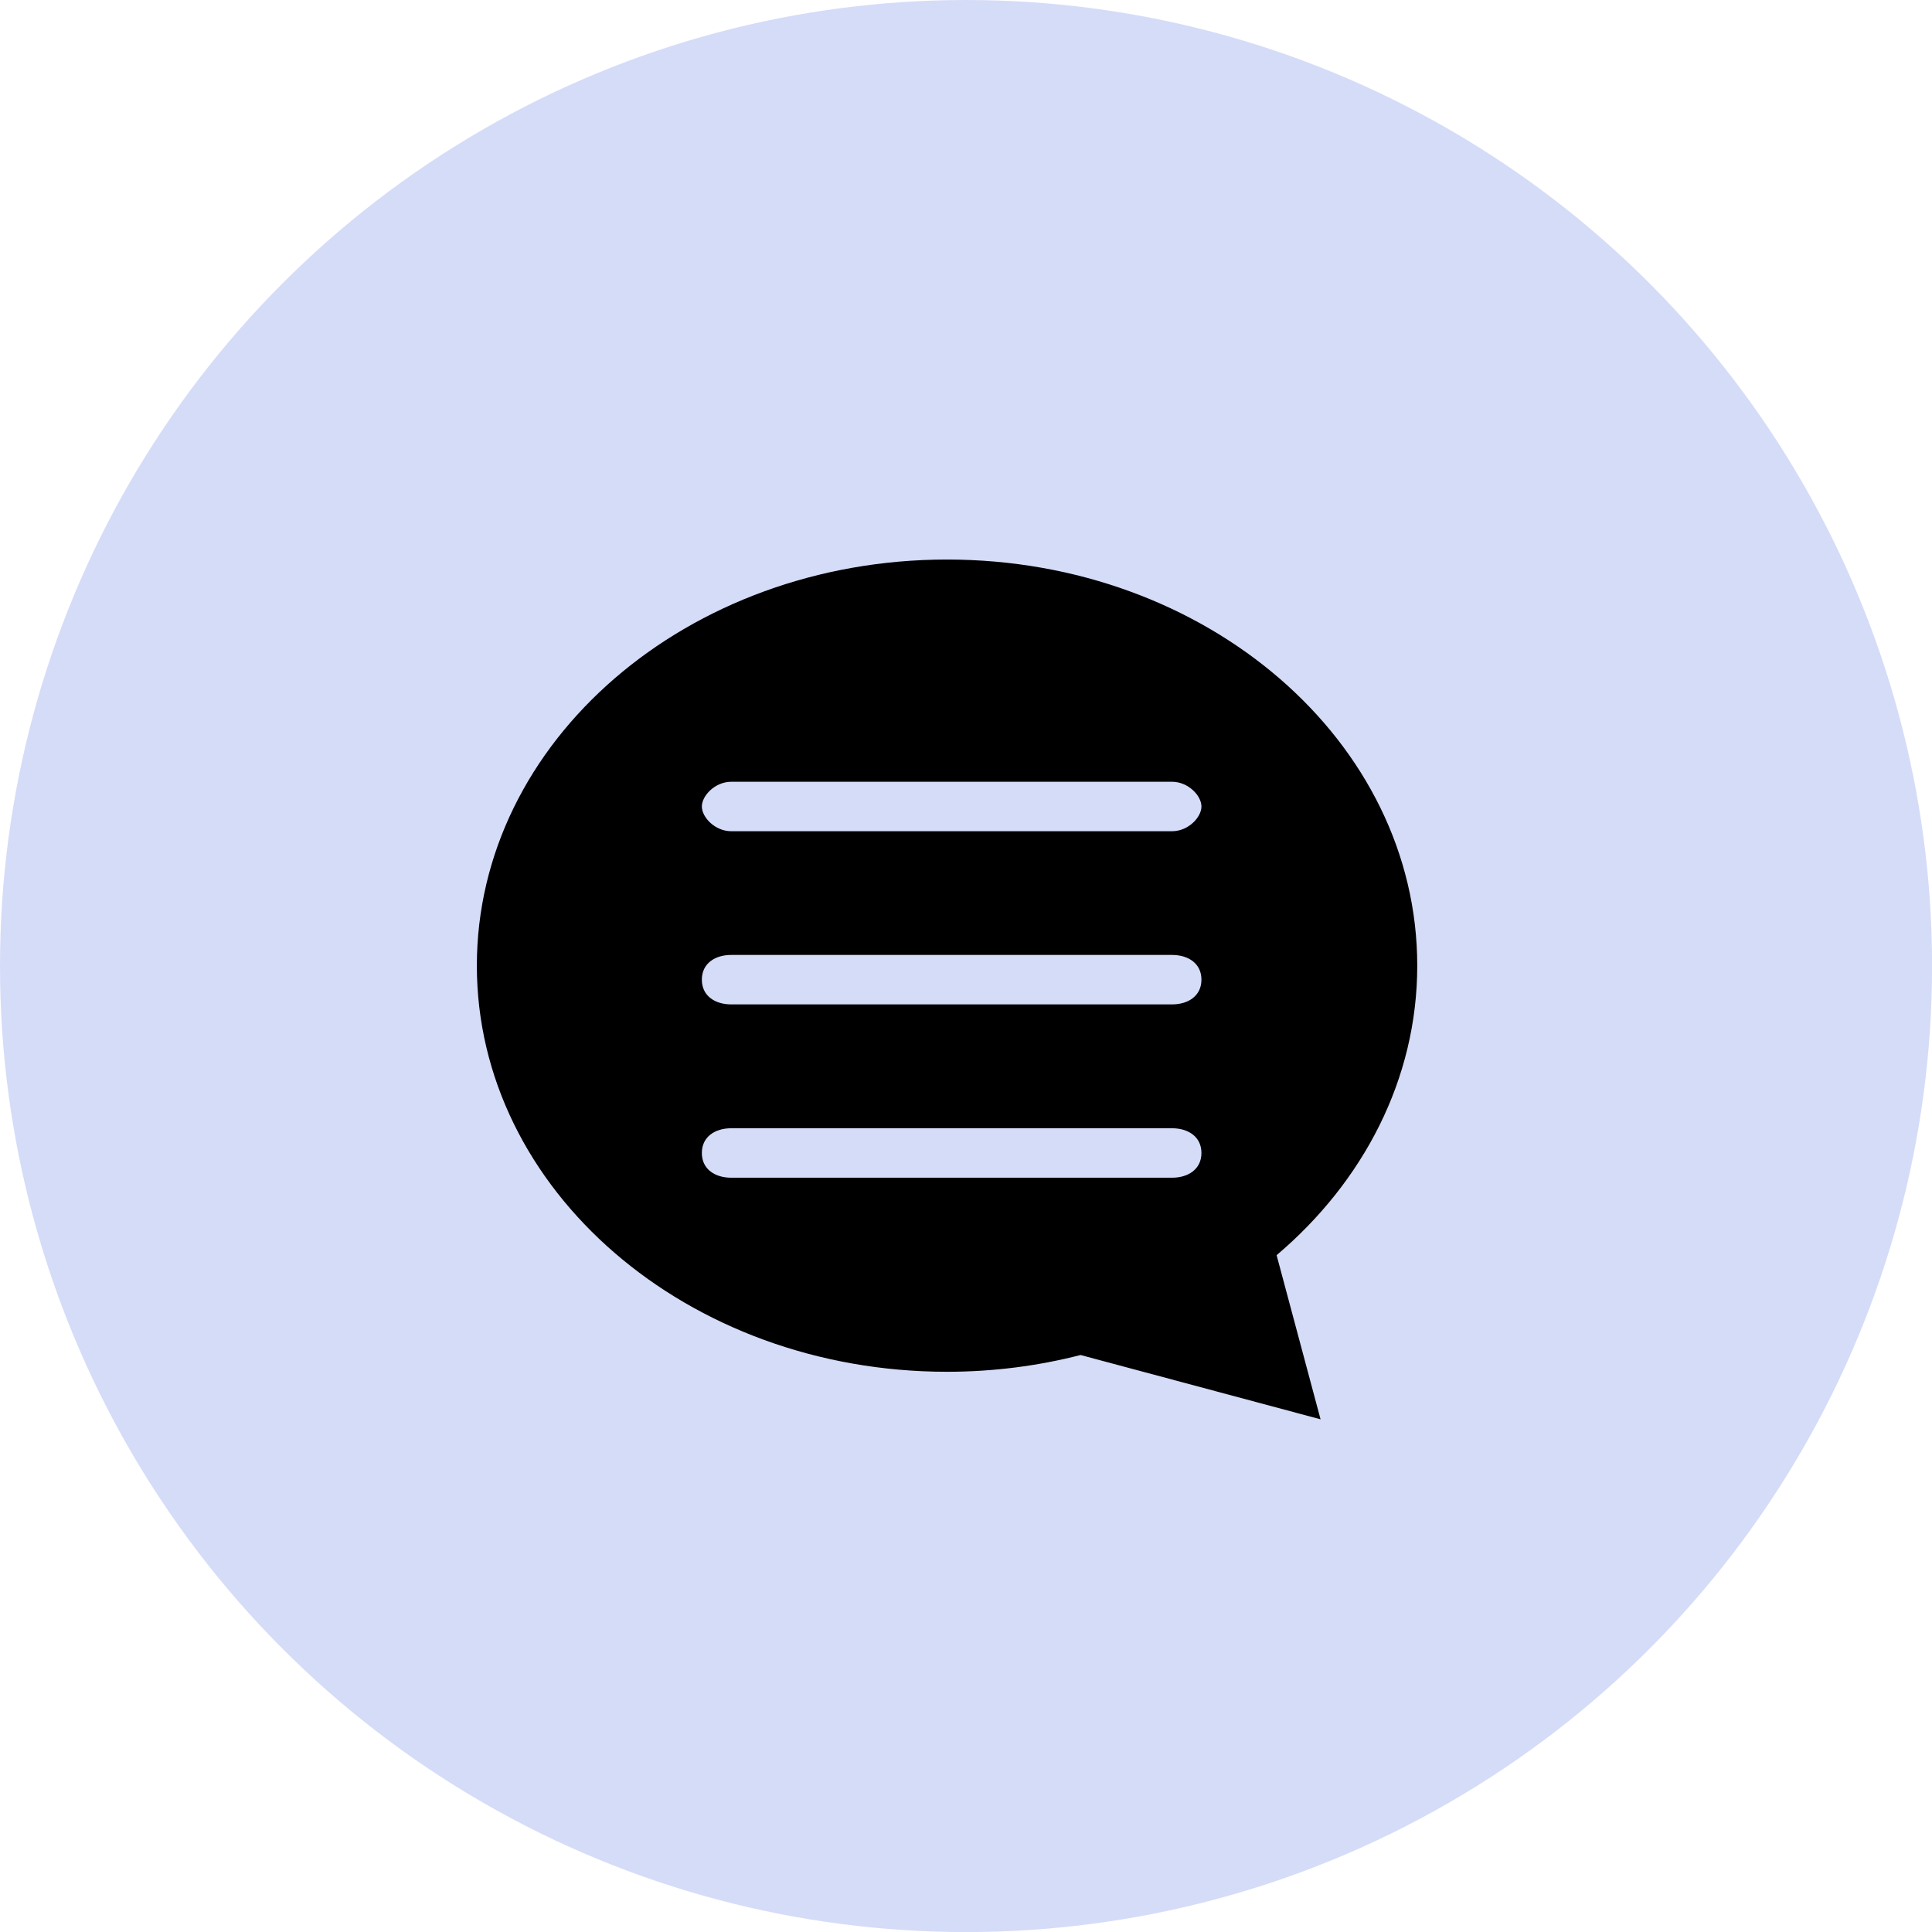 <?xml version="1.0" encoding="utf-8"?>
<!-- Generator: Adobe Illustrator 18.1.1, SVG Export Plug-In . SVG Version: 6.00 Build 0)  -->
<svg version="1.1" id="レイヤー_1" xmlns="http://www.w3.org/2000/svg" xmlns:xlink="http://www.w3.org/1999/xlink" x="0px"
	 y="0px" width="252.37px" height="252.37px" viewBox="16.81 0.81 252.37 252.37" enable-background="new 16.81 0.81 252.37 252.37"
	 xml:space="preserve">
<g id="レイヤー_1_1_" display="none">
	<g display="inline">
		<circle id="XMLID_532_" fill="#FFF58B" cx="143" cy="127" r="126.19"/>
		<g id="XMLID_329_">
			<path id="XMLID_346_" d="M182.95,92.87v45.78h-80.49V92.87H182.95 M192.45,79.92H92.96c-1.9,0-3.45,1.55-3.45,3.46v64.78
				c0,1.9,1.55,3.45,3.45,3.45h99.48c1.91,0,3.46-1.55,3.46-3.45V83.37C195.91,81.47,194.36,79.92,192.45,79.92L192.45,79.92z"/>
			<g id="XMLID_330_">
				<path id="XMLID_340_" d="M205.22,174.08H80.78c-2.24,0-3.64-2.43-2.51-4.37l13.2-19.27h103.07l13.2,19.27
					C208.86,171.65,207.46,174.08,205.22,174.08z"/>
			</g>
		</g>
	</g>
</g>
<g id="レイヤー_2" display="none">
	<g display="inline">
		<circle id="XMLID_609_" fill="#FAE5EE" cx="143" cy="127" r="126.19"/>
		<g id="XMLID_211_">
			<path id="XMLID_553_" d="M168.53,76.69H112.9c-1.01,0-1.82-0.81-1.82-1.82v-9.06c0-1.01,0.81-1.82,1.82-1.82h55.63
				c1.01,0,1.82,0.81,1.82,1.82v9.06C170.35,75.87,169.54,76.69,168.53,76.69z"/>
			<path d="M162.66,76.69v29.92l32.04,66.42c2.76,5.73-1.32,12.44-7.58,12.44H93.96c-6.34,0-10.42-6.87-7.49-12.62l33.35-65.23
				V76.69H162.66z M127.03,76.69v32.46l-18.97,35.89h65.62l-18.06-35.69V76.69H127.03z"/>
			<ellipse id="XMLID_534_" cx="149.58" cy="131.08" rx="5.85" ry="5.75"/>
			<ellipse id="XMLID_324_" cx="140.54" cy="105.11" rx="5.85" ry="5.75"/>
		</g>
	</g>
</g>
<g id="レイヤー_3" display="none">
	<g display="inline">
		<circle id="XMLID_1082_" fill="#E4F3BB" cx="143" cy="127" r="126.19"/>
		<g id="XMLID_696_">
			<rect id="XMLID_1081_" x="104.72" y="78.08" width="7.92" height="110.87"/>
			<g id="XMLID_699_">
				<polygon id="XMLID_1071_" points="194.81,78.08 118.41,78.08 118.41,134.21 194.81,134.21 178.29,106.14 				"/>
			</g>
		</g>
	</g>
</g>
<g id="レイヤー_4" display="none">
	<g display="inline">
		<circle id="XMLID_1087_" fill="#FAE0B8" cx="143" cy="127" r="126.19"/>
		<g id="XMLID_1083_">
			<path id="XMLID_1086_" d="M166.01,79.15c0-8.92-7.04-16.14-15.72-16.14h-13.75c-8.68,0-15.72,7.23-15.72,16.14v42.38
				c0,8.92,7.04,16.14,15.72,16.14h13.75c8.68,0,15.72-7.23,15.72-16.14V79.15z"/>
			<path id="XMLID_1085_" d="M179.27,118.8v12.37c0,13.14-15.21,12.7-28.35,12.7h-11.25c-13.14,0-35.62,0.44-35.62-12.7V118.8H93.3
				v12.37c0,18.56,27.8,19.86,46.36,19.86h11.25c18.56,0,39.1-1.3,39.1-19.86V118.8H179.27z"/>
			<polygon id="XMLID_1084_" points="147.03,172.53 147.03,143.88 136.28,143.88 136.28,172.53 107.63,172.53 107.63,183.28 
				175.68,183.28 175.68,172.53 			"/>
		</g>
	</g>
</g>
<g id="レイヤー_5" display="none">
	<g display="inline">
		<circle id="XMLID_1193_" fill="#C9EBF9" cx="143" cy="127" r="126.19"/>
		<g id="XMLID_1106_">
			<path d="M187.03,164.35l-21.22,21.22H96.28V75.37h90.75V164.35z M160.1,179.85l21.22-21.22H160.1V179.85z"/>
			<g id="XMLID_1107_">
				<path id="XMLID_1114_" d="M179.85,89.36h-76.38l38.19-33.95L179.85,89.36z M121.51,82.5h40.29l-20.15-17.91L121.51,82.5z"/>
			</g>
		</g>
	</g>
</g>
<g id="レイヤー_6">
	<g>
		<circle id="XMLID_1212_" fill="#D5DCF8" cx="143" cy="127" r="126.19"/>
		<g id="XMLID_1197_">
			<path id="XMLID_1205_" d="M201.94,126.95c0-29.3-27.5-53.05-61.42-53.05c-33.93,0-61.42,23.75-61.42,53.05S106.59,180,140.52,180
				c6.06,0,11.91-0.77,17.44-2.19l31.35,8.4l-5.74-21.44C194.9,155.16,201.94,141.77,201.94,126.95z M169.91,154.65h-57.58
				c-2.12,0-3.84-1.11-3.84-3.23c0-2.12,1.72-3.23,3.84-3.23h57.58c2.12,0,3.84,1.11,3.84,3.23
				C173.75,153.53,172.03,154.65,169.91,154.65z M169.91,132.01h-57.58c-2.12,0-3.84-1.11-3.84-3.23c0-2.12,1.72-3.23,3.84-3.23
				h57.58c2.12,0,3.84,1.11,3.84,3.23C173.75,130.9,172.03,132.01,169.91,132.01z M169.91,109.39h-57.58
				c-2.12,0-3.84-1.82-3.84-3.23s1.72-3.23,3.84-3.23h57.58c2.12,0,3.84,1.82,3.84,3.23S172.03,109.39,169.91,109.39z"/>
		</g>
	</g>
</g>
<g id="レイヤー_7" display="none">
	<g display="inline">
		<circle id="XMLID_1267_" fill="#E6DB86" cx="143" cy="127" r="126.19"/>
		<path id="XMLID_1264_" d="M146.04,75.96l15.31,31.01l34.22,4.97c2.78,0.4,3.89,3.83,1.88,5.79l-24.76,24.14l5.85,34.08
			c0.48,2.77-2.43,4.88-4.92,3.58L143,163.44l-30.61,16.09c-2.49,1.31-5.4-0.8-4.92-3.58l5.85-34.08l-24.76-24.14
			c-2.01-1.96-0.9-5.38,1.88-5.79l34.22-4.97l15.31-31.01C141.2,73.44,144.8,73.44,146.04,75.96z"/>
	</g>
</g>
<g id="レイヤー_8" display="none">
	<g display="inline">
		<g id="XMLID_1262_">
			<circle id="XMLID_1263_" fill="#0E2662" cx="143" cy="127" r="126.19"/>
		</g>
		<g>
			<g id="XMLID_1214_">
				<g id="XMLID_1252_">
					<path id="XMLID_1259_" fill="#FFFFFF" d="M180.73,121.97h-75.46c-1.54,0-2.79-1.25-2.79-2.79v-3.43c0-1.54,1.25-2.79,2.79-2.79
						h75.46c1.54,0,2.79,1.25,2.79,2.79v3.43C183.52,120.72,182.27,121.97,180.73,121.97z"/>
				</g>
				<g id="XMLID_1249_">
					<path id="XMLID_1251_" fill="#FFFFFF" d="M104.73,130.97h9c1.24,0,2.25,1.01,2.25,2.25v6.75c0,1.24-1.01,2.25-2.25,2.25h-9
						c-1.24,0-2.25-1.01-2.25-2.25v-6.75C102.48,131.98,103.49,130.97,104.73,130.97z"/>
				</g>
				<g id="XMLID_1246_">
					<path id="XMLID_1248_" fill="#FFFFFF" d="M127.24,130.97h9c1.24,0,2.25,1.01,2.25,2.25v6.75c0,1.24-1.01,2.25-2.25,2.25h-9
						c-1.24,0-2.25-1.01-2.25-2.25v-6.75C124.99,131.98,126,130.97,127.24,130.97z"/>
				</g>
				<g id="XMLID_1242_">
					<path id="XMLID_1245_" fill="#FFFFFF" d="M149.75,130.97h9c1.24,0,2.25,1.01,2.25,2.25v6.75c0,1.24-1.01,2.25-2.25,2.25h-9
						c-1.24,0-2.25-1.01-2.25-2.25v-6.75C147.5,131.98,148.51,130.97,149.75,130.97z"/>
				</g>
				<g id="XMLID_1238_">
					<path id="XMLID_1241_" fill="#FFFFFF" d="M172.26,130.97h9c1.24,0,2.25,1.01,2.25,2.25v6.75c0,1.24-1.01,2.25-2.25,2.25h-9
						c-1.24,0-2.25-1.01-2.25-2.25v-6.75C170.01,131.98,171.02,130.97,172.26,130.97z"/>
				</g>
				<g id="XMLID_1236_">
					<path id="XMLID_1237_" fill="#FFFFFF" d="M104.73,151.22h9c1.24,0,2.25,1.01,2.25,2.25v6.75c0,1.24-1.01,2.25-2.25,2.25h-9
						c-1.24,0-2.25-1.01-2.25-2.25v-6.75C102.48,152.23,103.49,151.22,104.73,151.22z"/>
				</g>
				<g id="XMLID_1233_">
					<path id="XMLID_1235_" fill="#FFFFFF" d="M127.24,151.22h9c1.24,0,2.25,1.01,2.25,2.25v6.75c0,1.24-1.01,2.25-2.25,2.25h-9
						c-1.24,0-2.25-1.01-2.25-2.25v-6.75C124.99,152.23,126,151.22,127.24,151.22z"/>
				</g>
				<g id="XMLID_1229_">
					<path id="XMLID_1231_" fill="#FFFFFF" d="M149.75,151.22h9c1.24,0,2.25,1.01,2.25,2.25v6.75c0,1.24-1.01,2.25-2.25,2.25h-9
						c-1.24,0-2.25-1.01-2.25-2.25v-6.75C147.5,152.23,148.51,151.22,149.75,151.22z"/>
				</g>
				<g id="XMLID_1224_">
					<path id="XMLID_1227_" fill="#FFFFFF" d="M172.26,151.22h9c1.24,0,2.25,1.01,2.25,2.25v6.75c0,1.24-1.01,2.25-2.25,2.25h-9
						c-1.24,0-2.25-1.01-2.25-2.25v-6.75C170.01,152.23,171.02,151.22,172.26,151.22z"/>
				</g>
				<g id="XMLID_1218_">
					<path id="XMLID_1220_" fill="#FFFFFF" d="M176.76,103.96h-4.5c-6.21,0-11.25-5.05-11.25-11.25V79.2
						c0-6.21,5.05-11.25,11.25-11.25h4.5c6.2,0,11.25,5.05,11.25,11.25v13.5C188.02,98.91,182.97,103.96,176.76,103.96z
						 M172.26,76.95c-1.24,0-2.25,1.01-2.25,2.25v13.5c0,1.24,1.01,2.25,2.25,2.25h4.5c1.24,0,2.25-1.01,2.25-2.25V79.2
						c0-1.24-1.01-2.25-2.25-2.25H172.26z"/>
				</g>
				<path id="XMLID_1215_" fill="#FFFFFF" d="M113.74,103.96h-4.5c-6.21,0-11.25-5.05-11.25-11.25V79.2
					c0-6.21,5.05-11.25,11.25-11.25h4.5c6.2,0,11.25,5.05,11.25,11.25v13.5C124.99,98.91,119.94,103.96,113.74,103.96z
					 M109.24,76.95c-1.24,0-2.25,1.01-2.25,2.25v13.5c0,1.24,1.01,2.25,2.25,2.25h4.5c1.24,0,2.25-1.01,2.25-2.25V79.2
					c0-1.24-1.01-2.25-2.25-2.25H109.24z"/>
			</g>
			<path fill="#FFFFFF" d="M195.46,85.95h-11.95v7.93c0,3.08-2.49,5.57-5.57,5.57h-6.86c-3.08,0-5.57-2.49-5.57-5.57v-7.93h-45.02
				v7.93c0,3.08-2.49,5.57-5.57,5.57h-6.86c-3.08,0-5.57-2.49-5.57-5.57v-7.93H90.54c-3.33,0-6.06,2.73-6.06,6.06v82.42
				c0,3.33,2.73,6.06,6.06,6.06h104.93c3.33,0,6.06-2.73,6.06-6.06V92.01C201.52,88.68,198.8,85.95,195.46,85.95z M192.52,171.48
				H93.48v-67.52h99.04L192.52,171.48L192.52,171.48z"/>
		</g>
	</g>
</g>
</svg>
